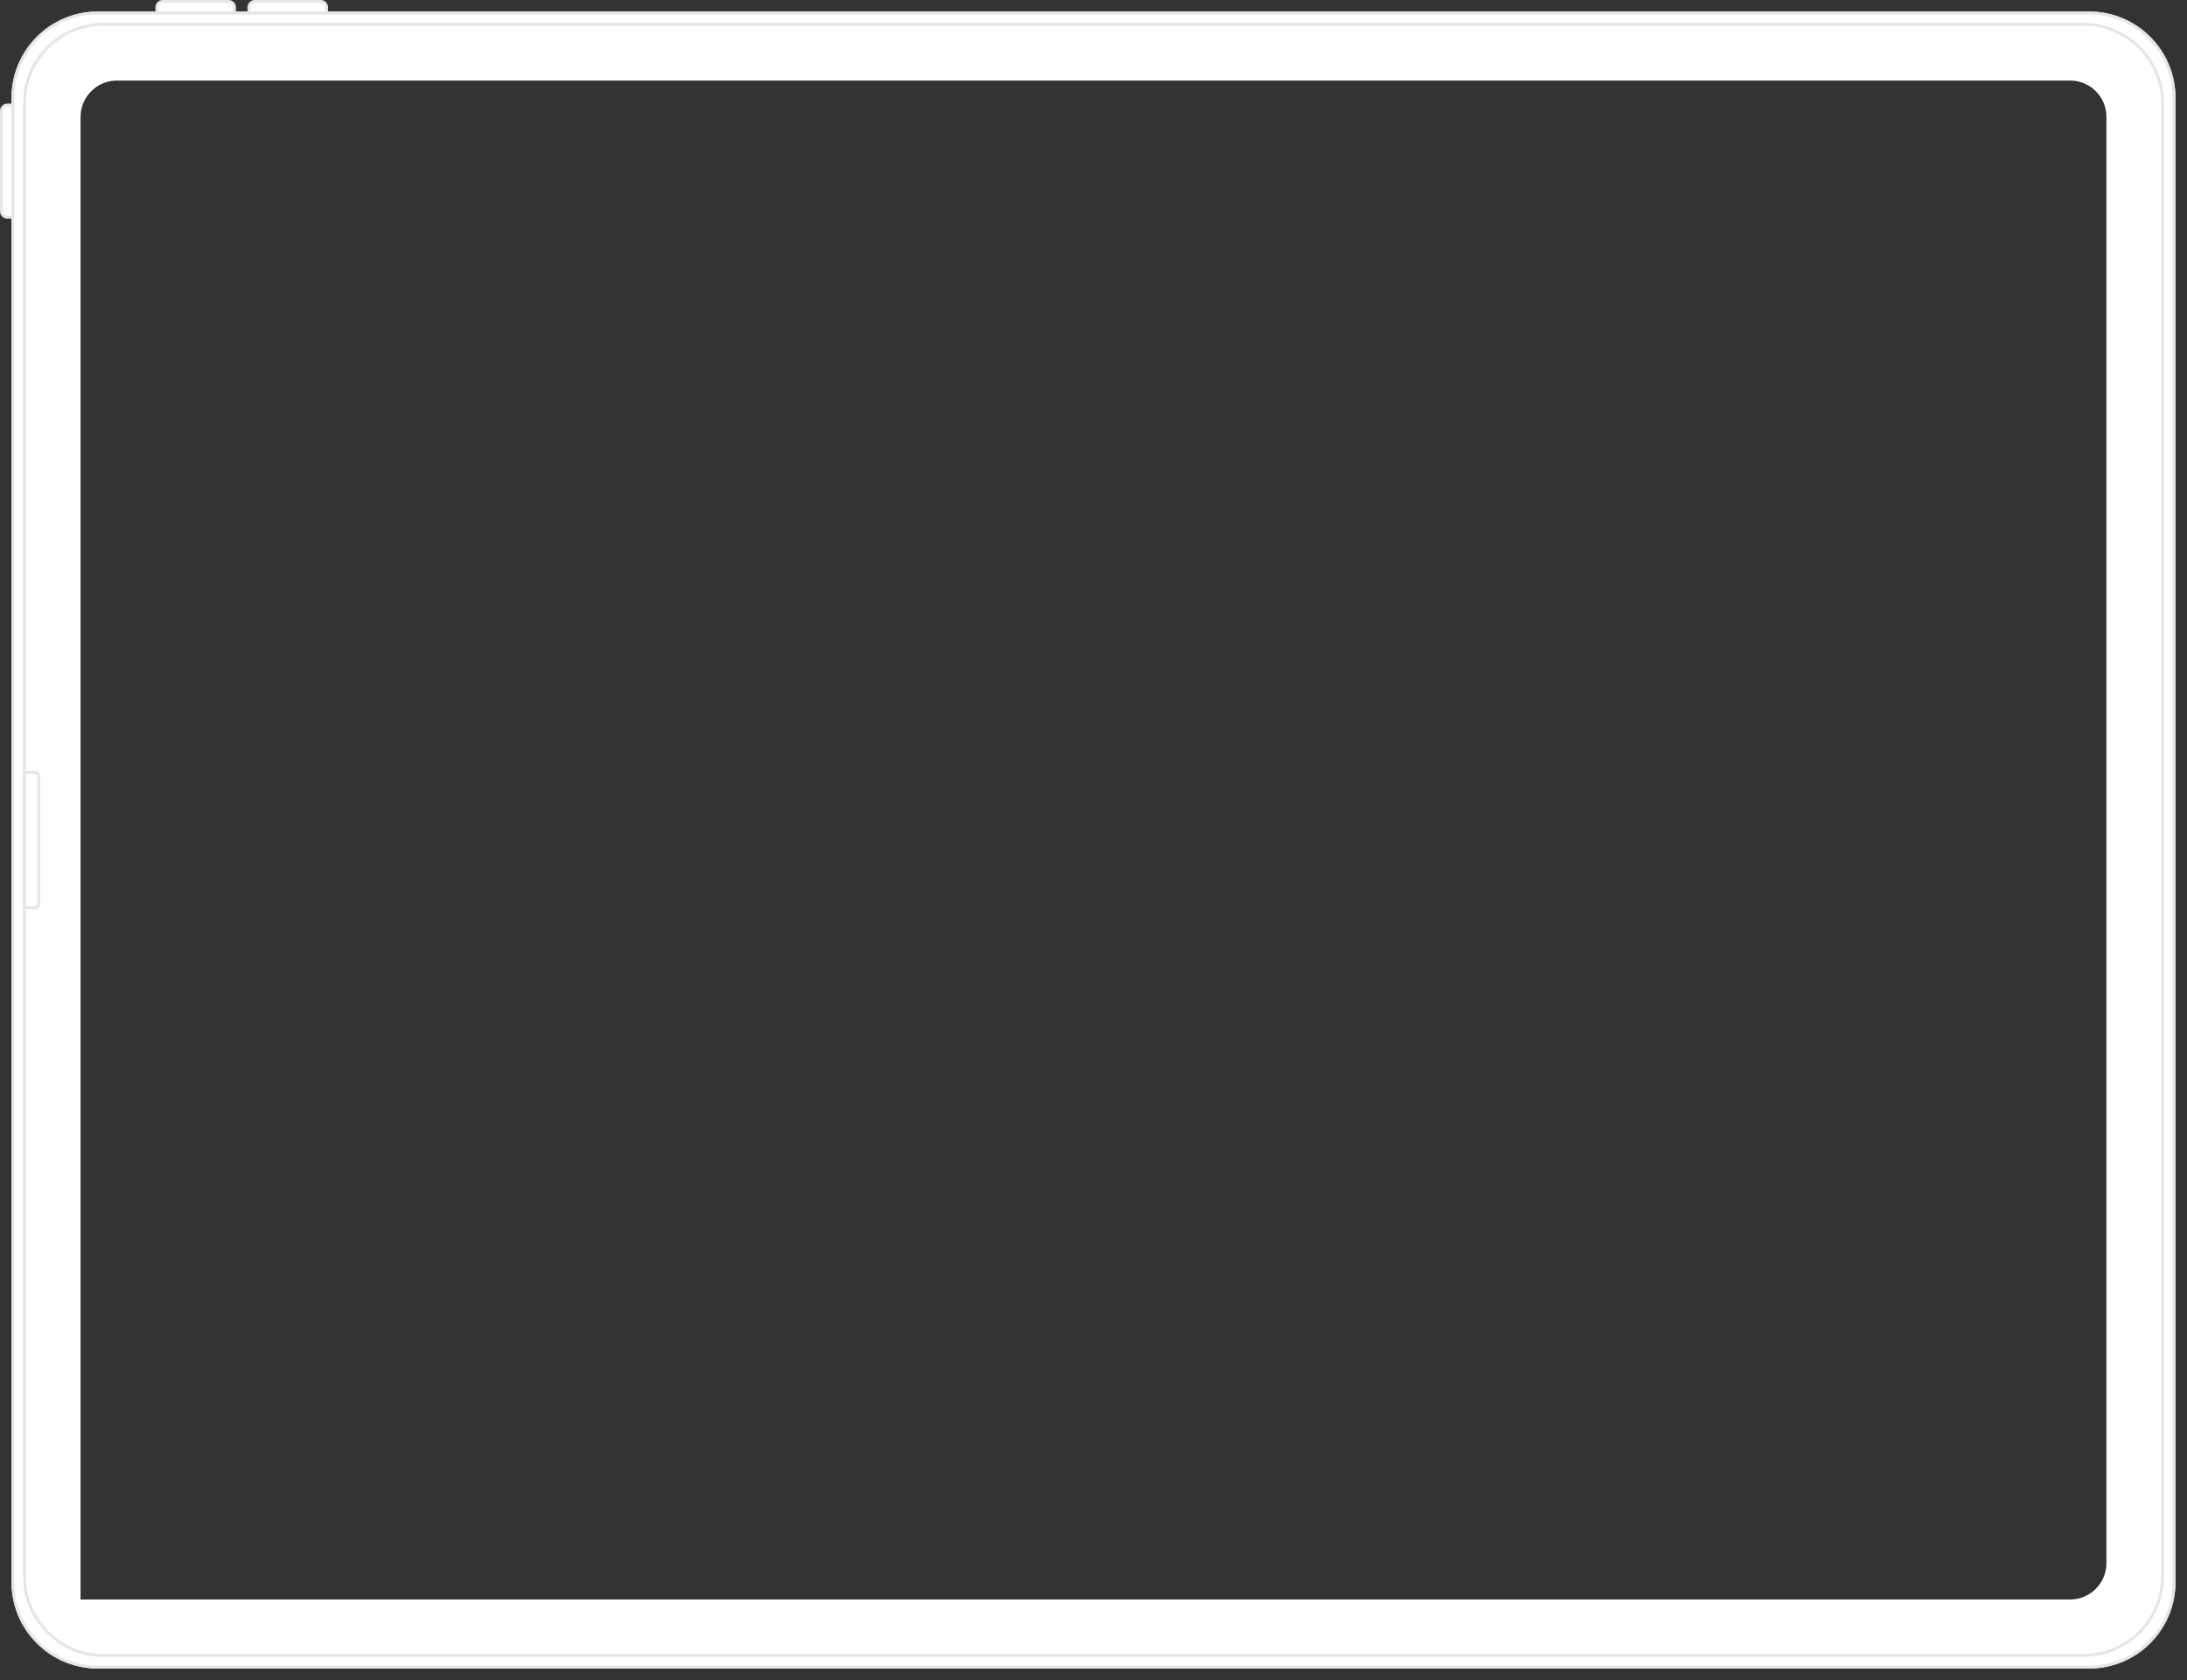 <?xml version="1.0" encoding="UTF-8"?> <svg xmlns="http://www.w3.org/2000/svg" width="760" height="584" viewBox="0 0 760 584" fill="none"><rect x="0" y="0" width="760" height="584" fill="#333333" stroke="none"/><path fill-rule="evenodd" clip-rule="evenodd" d="M34 4C17.431 4 4 17.431 4 34V550C4 566.569 17.431 580 34 580H726C742.569 580 756 566.569 756 550V34C756 17.431 742.569 4 726 4H34ZM40.631 28C33.655 28 28 33.655 28 40.631V556H719.369C726.345 556 732 550.345 732 543.369V40.631C732 33.655 726.345 28 719.369 28H40.631Z" fill="white"></path><path d="M54.5 4.5L81.5 4.5V2.526C81.5 1.407 80.593 0.5 79.474 0.5L56.526 0.5C55.407 0.5 54.5 1.407 54.5 2.526V4.5Z" fill="white" stroke="#E6E6E6"></path><path d="M2.526 36.5H4.5L4.5 75.5H2.526C1.407 75.5 0.5 74.593 0.5 73.474L0.5 38.526C0.5 37.407 1.407 36.5 2.526 36.5Z" fill="white" stroke="#E6E6E6"></path><path d="M86.5 4.5L113.5 4.5V2.526C113.5 1.407 112.593 0.5 111.474 0.5L88.526 0.5C87.407 0.5 86.5 1.407 86.5 2.526V4.5Z" fill="white" stroke="#E6E6E6"></path><path d="M34 4.5L726 4.5C742.292 4.5 755.5 17.708 755.5 34L755.5 550C755.5 566.292 742.292 579.5 726 579.5L34 579.5C17.708 579.5 4.5 566.292 4.5 550L4.5 34C4.5 17.708 17.708 4.5 34 4.5Z" stroke="#E6E6E6"></path><path d="M36 8.447L724 8.447C739.188 8.447 751.5 20.76 751.5 35.947L751.5 547.947C751.5 563.135 739.188 575.447 724 575.447L36 575.447C20.812 575.447 8.5 563.135 8.5 547.947L8.5 35.947C8.5 20.76 20.812 8.447 36 8.447Z" stroke="#E6E6E6"></path><path d="M8.5 315.5H12.044C12.848 315.5 13.5 314.848 13.5 314.044V269.956C13.5 269.152 12.848 268.5 12.044 268.5H8.5L8.5 315.5Z" stroke="#E6E6E6"></path></svg> 